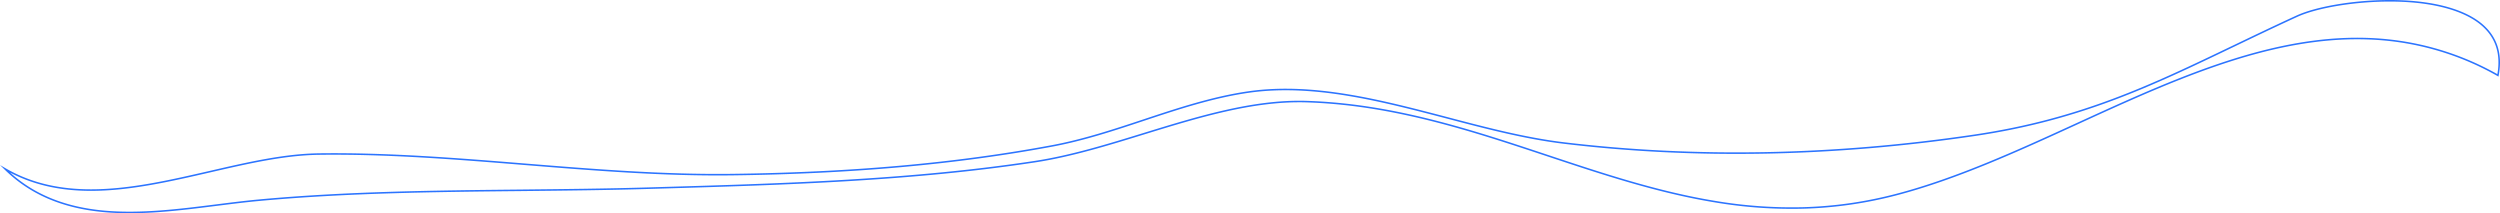<?xml version="1.0" encoding="UTF-8"?> <svg xmlns="http://www.w3.org/2000/svg" viewBox="0 0 1587.76 135.43"> <defs> <style>.cls-1{fill:none;stroke:#2c74ff;stroke-miterlimit:10;}</style> </defs> <title>Ресурс 7</title> <g id="Слой_2" data-name="Слой 2"> <g id="Слой_1-2" data-name="Слой 1"> <g id="Слой_2-2" data-name="Слой 2"> <g id="graphic"> <path class="cls-1" d="M3.17,107.23c16,15.77,36.6,24.6,62.81,27,23.38,2.13,48-1,71.81-4,9.25-1.16,18-2.27,26.57-3.06,55.58-5.15,112.2-5.74,167-6.31,26.59-.28,54.08-.56,81.14-1.37l7.09-.21C498,117,579.18,114.55,657.4,102.65c22.8-3.47,46.53-10.78,69.48-17.86,33.87-10.41,68.9-21.2,102.35-20.27,55.34,1.64,105.45,18.31,153.94,34.42,34.31,11.41,69.79,23.2,106.1,29.13a292.63,292.63,0,0,0,55.88,4,261.24,261.24,0,0,0,59.66-8.6c38.08-10,76.89-27.75,114.42-44.93,43.47-19.9,88.43-40.47,132.94-49.38,24-4.8,45.88-5.91,67-3.42a178.66,178.66,0,0,1,67.27,22.13c2.66-14-1.18-25.13-11.41-33.17C1562.86,5.17,1541.52.14,1514.87.52c-21.51.32-44,4.24-56.06,9.75-14.2,6.5-27.44,12.87-40.24,19-52.12,25-97.12,46.66-164.35,56.62-89.87,13.3-177.8,14.95-261.35,4.89-24.24-2.92-49.53-9.56-74-16-41.63-10.88-84.7-22.19-125.7-16.36-22.68,3.23-45,10.61-66.51,17.75-18.88,6.28-38.49,12.76-58.32,16.46C607.52,104,541,109.93,465,110.89c-43.81.56-88.31-3.05-131.35-6.54s-87.45-7.09-131.08-6.51c-21.94.29-44.95,5.58-69.3,11.19-25.18,5.79-50.86,11.69-75.45,11.7C38.69,120.72,20.24,117.16,3.17,107.23Z"></path> </g> </g> </g> </g> </svg> 